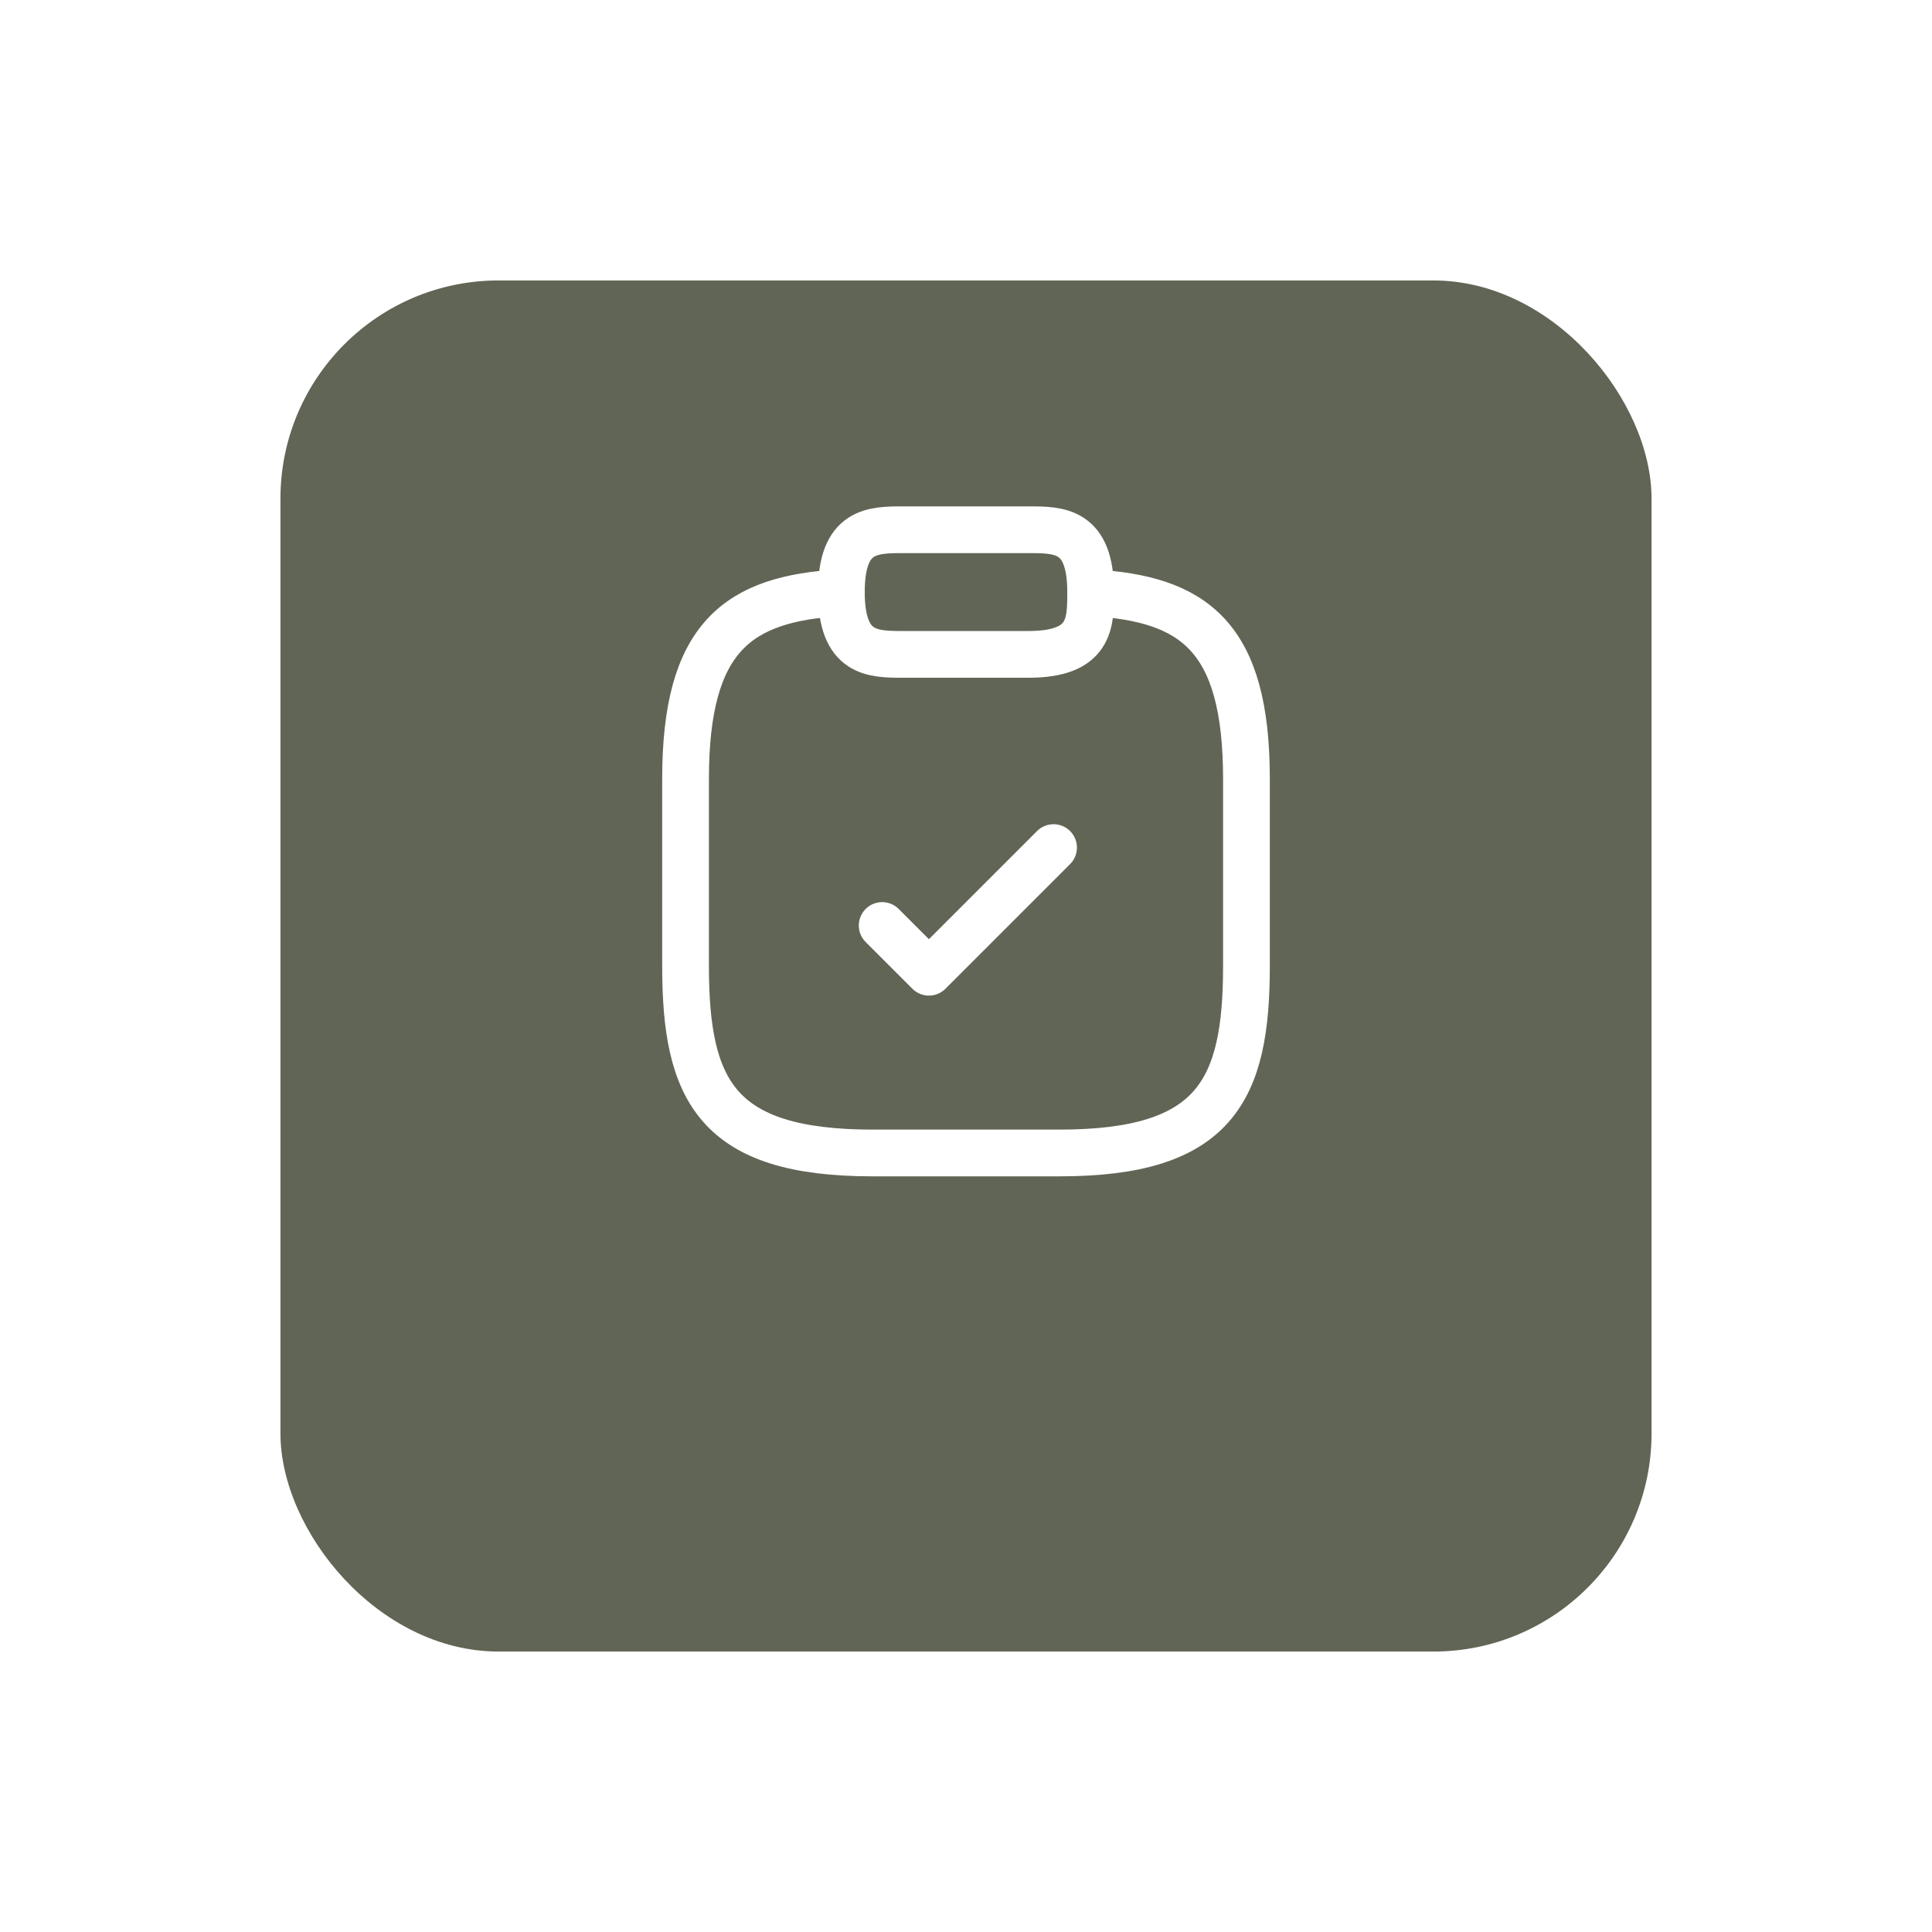 <?xml version="1.0" encoding="UTF-8"?> <svg xmlns="http://www.w3.org/2000/svg" width="62" height="62" viewBox="0 0 62 62" fill="none"><g filter="url(#filter0_d_72_1048)"><rect x="9" y="5" width="44" height="44" rx="7" fill="#616555"></rect></g><path d="M28.31 29.7L29.81 31.2L33.81 27.2" stroke="white" stroke-width="1.5" stroke-linecap="round" stroke-linejoin="round"></path><path d="M29 21H33C35 21 35 20 35 19C35 17 34 17 33 17H29C28 17 27 17 27 19C27 21 28 21 29 21Z" stroke="white" stroke-width="1.5" stroke-miterlimit="10" stroke-linecap="round" stroke-linejoin="round"></path><path d="M35 19.02C38.33 19.2 40 20.43 40 25V31C40 35 39 37 34 37H28C23 37 22 35 22 31V25C22 20.44 23.67 19.2 27 19.02" stroke="white" stroke-width="1.5" stroke-miterlimit="10" stroke-linecap="round" stroke-linejoin="round"></path><defs><filter id="filter0_d_72_1048" x="0" y="0" width="62" height="62" filterUnits="userSpaceOnUse" color-interpolation-filters="sRGB"><feFlood flood-opacity="0" result="BackgroundImageFix"></feFlood><feColorMatrix in="SourceAlpha" type="matrix" values="0 0 0 0 0 0 0 0 0 0 0 0 0 0 0 0 0 0 127 0" result="hardAlpha"></feColorMatrix><feOffset dy="4"></feOffset><feGaussianBlur stdDeviation="4.5"></feGaussianBlur><feComposite in2="hardAlpha" operator="out"></feComposite><feColorMatrix type="matrix" values="0 0 0 0 0 0 0 0 0 0 0 0 0 0 0 0 0 0 0.25 0"></feColorMatrix><feBlend mode="normal" in2="BackgroundImageFix" result="effect1_dropShadow_72_1048"></feBlend><feBlend mode="normal" in="SourceGraphic" in2="effect1_dropShadow_72_1048" result="shape"></feBlend></filter></defs></svg> 